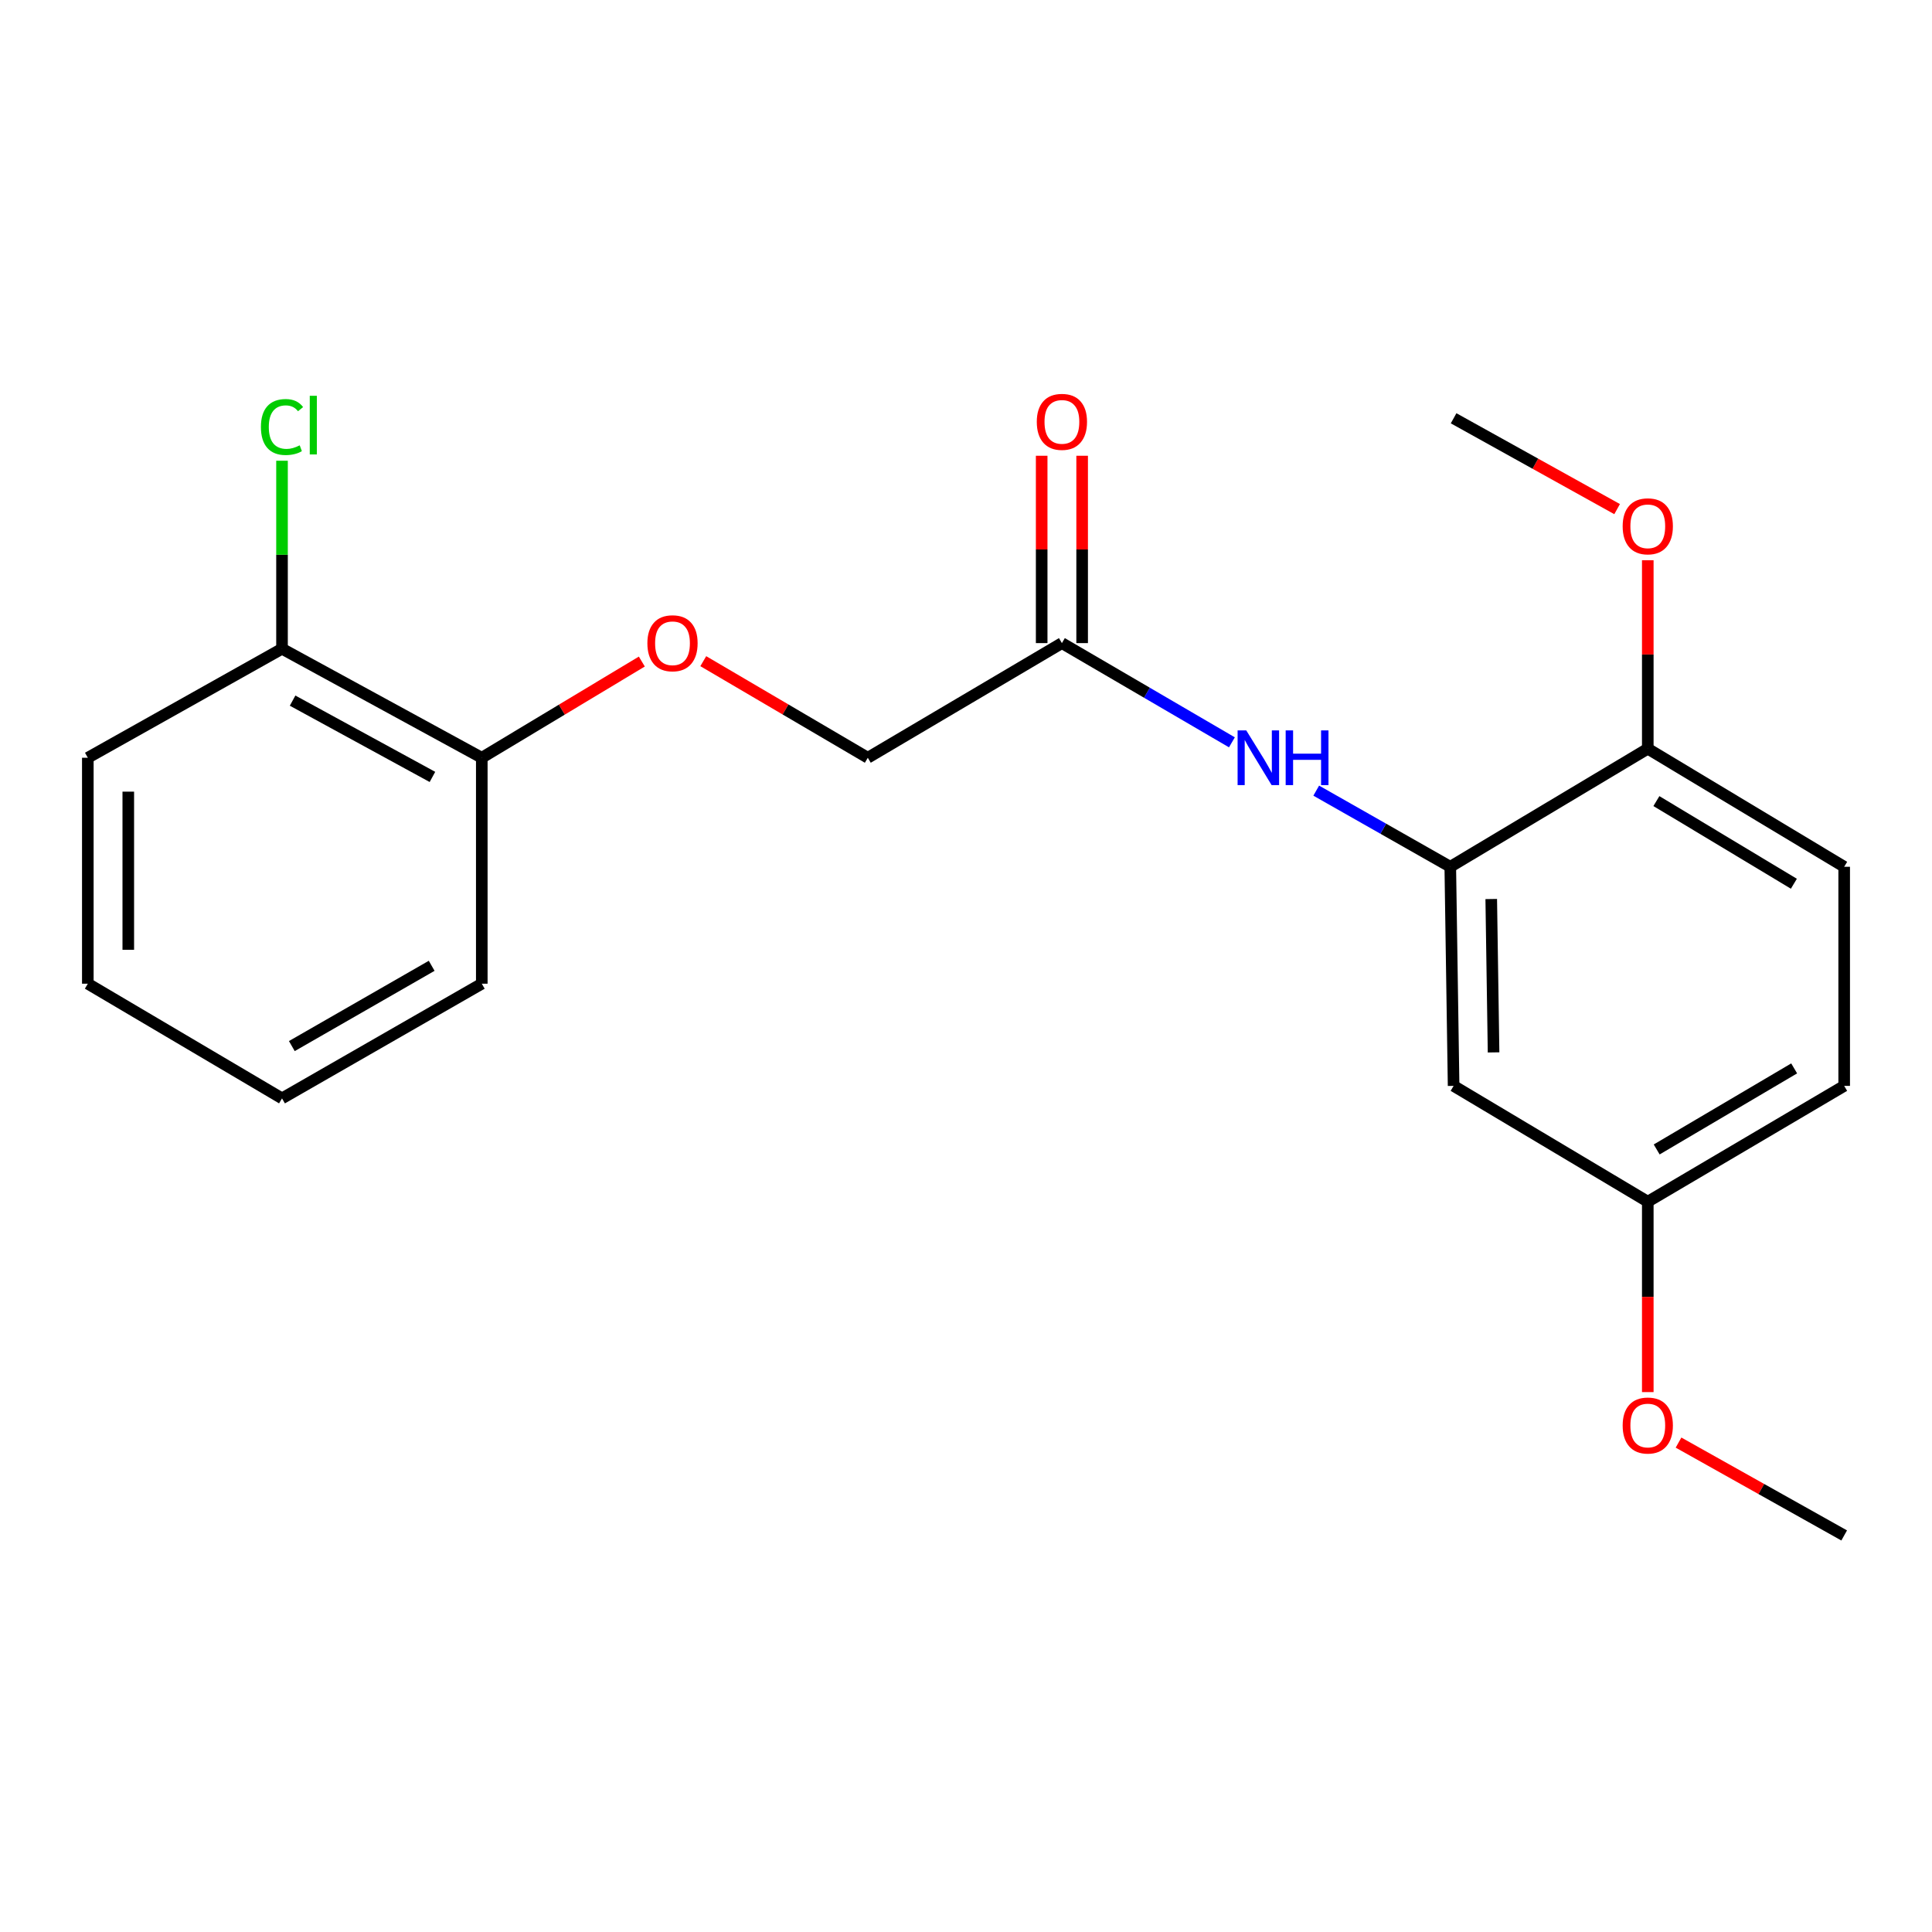 <?xml version='1.0' encoding='iso-8859-1'?>
<svg version='1.1' baseProfile='full'
              xmlns='http://www.w3.org/2000/svg'
                      xmlns:rdkit='http://www.rdkit.org/xml'
                      xmlns:xlink='http://www.w3.org/1999/xlink'
                  xml:space='preserve'
width='1000px' height='1000px' viewBox='0 0 1000 1000'>
<!-- END OF HEADER -->
<rect style='opacity:1.0;fill:#FFFFFF;stroke:none' width='1000' height='1000' x='0' y='0'> </rect>
<path class='bond-0' d='M 750.662,448.641 L 715.971,428.936' style='fill:none;fill-rule:evenodd;stroke:#000000;stroke-width:6px;stroke-linecap:butt;stroke-linejoin:miter;stroke-opacity:1' />
<path class='bond-0' d='M 715.971,428.936 L 681.279,409.231' style='fill:none;fill-rule:evenodd;stroke:#0000FF;stroke-width:6px;stroke-linecap:butt;stroke-linejoin:miter;stroke-opacity:1' />
<path class='bond-2' d='M 750.662,448.641 L 752.384,562.05' style='fill:none;fill-rule:evenodd;stroke:#000000;stroke-width:6px;stroke-linecap:butt;stroke-linejoin:miter;stroke-opacity:1' />
<path class='bond-2' d='M 771.864,465.334 L 773.069,544.721' style='fill:none;fill-rule:evenodd;stroke:#000000;stroke-width:6px;stroke-linecap:butt;stroke-linejoin:miter;stroke-opacity:1' />
<path class='bond-3' d='M 750.662,448.641 L 852.889,387.526' style='fill:none;fill-rule:evenodd;stroke:#000000;stroke-width:6px;stroke-linecap:butt;stroke-linejoin:miter;stroke-opacity:1' />
<path class='bond-1' d='M 637.638,384.229 L 593.64,358.549' style='fill:none;fill-rule:evenodd;stroke:#0000FF;stroke-width:6px;stroke-linecap:butt;stroke-linejoin:miter;stroke-opacity:1' />
<path class='bond-1' d='M 593.64,358.549 L 549.641,332.869' style='fill:none;fill-rule:evenodd;stroke:#000000;stroke-width:6px;stroke-linecap:butt;stroke-linejoin:miter;stroke-opacity:1' />
<path class='bond-6' d='M 560.114,332.869 L 560.114,284.383' style='fill:none;fill-rule:evenodd;stroke:#000000;stroke-width:6px;stroke-linecap:butt;stroke-linejoin:miter;stroke-opacity:1' />
<path class='bond-6' d='M 560.114,284.383 L 560.114,235.898' style='fill:none;fill-rule:evenodd;stroke:#FF0000;stroke-width:6px;stroke-linecap:butt;stroke-linejoin:miter;stroke-opacity:1' />
<path class='bond-6' d='M 539.169,332.869 L 539.169,284.383' style='fill:none;fill-rule:evenodd;stroke:#000000;stroke-width:6px;stroke-linecap:butt;stroke-linejoin:miter;stroke-opacity:1' />
<path class='bond-6' d='M 539.169,284.383 L 539.169,235.898' style='fill:none;fill-rule:evenodd;stroke:#FF0000;stroke-width:6px;stroke-linecap:butt;stroke-linejoin:miter;stroke-opacity:1' />
<path class='bond-9' d='M 549.641,332.869 L 449.172,392.215' style='fill:none;fill-rule:evenodd;stroke:#000000;stroke-width:6px;stroke-linecap:butt;stroke-linejoin:miter;stroke-opacity:1' />
<path class='bond-10' d='M 752.384,562.05 L 852.889,621.99' style='fill:none;fill-rule:evenodd;stroke:#000000;stroke-width:6px;stroke-linecap:butt;stroke-linejoin:miter;stroke-opacity:1' />
<path class='bond-8' d='M 852.889,387.526 L 954.545,448.641' style='fill:none;fill-rule:evenodd;stroke:#000000;stroke-width:6px;stroke-linecap:butt;stroke-linejoin:miter;stroke-opacity:1' />
<path class='bond-8' d='M 857.345,414.644 L 928.505,457.425' style='fill:none;fill-rule:evenodd;stroke:#000000;stroke-width:6px;stroke-linecap:butt;stroke-linejoin:miter;stroke-opacity:1' />
<path class='bond-13' d='M 852.889,387.526 L 852.889,338.751' style='fill:none;fill-rule:evenodd;stroke:#000000;stroke-width:6px;stroke-linecap:butt;stroke-linejoin:miter;stroke-opacity:1' />
<path class='bond-13' d='M 852.889,338.751 L 852.889,289.976' style='fill:none;fill-rule:evenodd;stroke:#FF0000;stroke-width:6px;stroke-linecap:butt;stroke-linejoin:miter;stroke-opacity:1' />
<path class='bond-4' d='M 364.016,342.222 L 406.594,367.218' style='fill:none;fill-rule:evenodd;stroke:#FF0000;stroke-width:6px;stroke-linecap:butt;stroke-linejoin:miter;stroke-opacity:1' />
<path class='bond-4' d='M 406.594,367.218 L 449.172,392.215' style='fill:none;fill-rule:evenodd;stroke:#000000;stroke-width:6px;stroke-linecap:butt;stroke-linejoin:miter;stroke-opacity:1' />
<path class='bond-5' d='M 332.206,342.416 L 290.789,367.316' style='fill:none;fill-rule:evenodd;stroke:#FF0000;stroke-width:6px;stroke-linecap:butt;stroke-linejoin:miter;stroke-opacity:1' />
<path class='bond-5' d='M 290.789,367.316 L 249.373,392.215' style='fill:none;fill-rule:evenodd;stroke:#000000;stroke-width:6px;stroke-linecap:butt;stroke-linejoin:miter;stroke-opacity:1' />
<path class='bond-7' d='M 249.373,392.215 L 145.971,335.79' style='fill:none;fill-rule:evenodd;stroke:#000000;stroke-width:6px;stroke-linecap:butt;stroke-linejoin:miter;stroke-opacity:1' />
<path class='bond-7' d='M 223.829,402.138 L 151.448,362.64' style='fill:none;fill-rule:evenodd;stroke:#000000;stroke-width:6px;stroke-linecap:butt;stroke-linejoin:miter;stroke-opacity:1' />
<path class='bond-15' d='M 249.373,392.215 L 249.373,509.162' style='fill:none;fill-rule:evenodd;stroke:#000000;stroke-width:6px;stroke-linecap:butt;stroke-linejoin:miter;stroke-opacity:1' />
<path class='bond-11' d='M 145.971,335.79 L 145.971,287.132' style='fill:none;fill-rule:evenodd;stroke:#000000;stroke-width:6px;stroke-linecap:butt;stroke-linejoin:miter;stroke-opacity:1' />
<path class='bond-11' d='M 145.971,287.132 L 145.971,238.475' style='fill:none;fill-rule:evenodd;stroke:#00CC00;stroke-width:6px;stroke-linecap:butt;stroke-linejoin:miter;stroke-opacity:1' />
<path class='bond-16' d='M 145.971,335.79 L 45.455,392.215' style='fill:none;fill-rule:evenodd;stroke:#000000;stroke-width:6px;stroke-linecap:butt;stroke-linejoin:miter;stroke-opacity:1' />
<path class='bond-12' d='M 954.545,448.641 L 954.545,562.05' style='fill:none;fill-rule:evenodd;stroke:#000000;stroke-width:6px;stroke-linecap:butt;stroke-linejoin:miter;stroke-opacity:1' />
<path class='bond-14' d='M 852.889,621.99 L 852.889,671.269' style='fill:none;fill-rule:evenodd;stroke:#000000;stroke-width:6px;stroke-linecap:butt;stroke-linejoin:miter;stroke-opacity:1' />
<path class='bond-14' d='M 852.889,671.269 L 852.889,720.547' style='fill:none;fill-rule:evenodd;stroke:#FF0000;stroke-width:6px;stroke-linecap:butt;stroke-linejoin:miter;stroke-opacity:1' />
<path class='bond-21' d='M 852.889,621.99 L 954.545,562.05' style='fill:none;fill-rule:evenodd;stroke:#000000;stroke-width:6px;stroke-linecap:butt;stroke-linejoin:miter;stroke-opacity:1' />
<path class='bond-21' d='M 857.499,594.956 L 928.658,552.998' style='fill:none;fill-rule:evenodd;stroke:#000000;stroke-width:6px;stroke-linecap:butt;stroke-linejoin:miter;stroke-opacity:1' />
<path class='bond-17' d='M 837.015,263.517 L 794.699,240.011' style='fill:none;fill-rule:evenodd;stroke:#FF0000;stroke-width:6px;stroke-linecap:butt;stroke-linejoin:miter;stroke-opacity:1' />
<path class='bond-17' d='M 794.699,240.011 L 752.384,216.504' style='fill:none;fill-rule:evenodd;stroke:#000000;stroke-width:6px;stroke-linecap:butt;stroke-linejoin:miter;stroke-opacity:1' />
<path class='bond-18' d='M 868.802,746.682 L 911.674,770.714' style='fill:none;fill-rule:evenodd;stroke:#FF0000;stroke-width:6px;stroke-linecap:butt;stroke-linejoin:miter;stroke-opacity:1' />
<path class='bond-18' d='M 911.674,770.714 L 954.545,794.746' style='fill:none;fill-rule:evenodd;stroke:#000000;stroke-width:6px;stroke-linecap:butt;stroke-linejoin:miter;stroke-opacity:1' />
<path class='bond-19' d='M 249.373,509.162 L 145.971,568.52' style='fill:none;fill-rule:evenodd;stroke:#000000;stroke-width:6px;stroke-linecap:butt;stroke-linejoin:miter;stroke-opacity:1' />
<path class='bond-19' d='M 223.435,499.9 L 151.053,541.451' style='fill:none;fill-rule:evenodd;stroke:#000000;stroke-width:6px;stroke-linecap:butt;stroke-linejoin:miter;stroke-opacity:1' />
<path class='bond-22' d='M 45.455,392.215 L 45.455,509.162' style='fill:none;fill-rule:evenodd;stroke:#000000;stroke-width:6px;stroke-linecap:butt;stroke-linejoin:miter;stroke-opacity:1' />
<path class='bond-22' d='M 66.4,409.757 L 66.4,491.62' style='fill:none;fill-rule:evenodd;stroke:#000000;stroke-width:6px;stroke-linecap:butt;stroke-linejoin:miter;stroke-opacity:1' />
<path class='bond-20' d='M 145.971,568.52 L 45.455,509.162' style='fill:none;fill-rule:evenodd;stroke:#000000;stroke-width:6px;stroke-linecap:butt;stroke-linejoin:miter;stroke-opacity:1' />
<path  class='atom-1' d='M 645.061 378.055
L 654.341 393.055
Q 655.261 394.535, 656.741 397.215
Q 658.221 399.895, 658.301 400.055
L 658.301 378.055
L 662.061 378.055
L 662.061 406.375
L 658.181 406.375
L 648.221 389.975
Q 647.061 388.055, 645.821 385.855
Q 644.621 383.655, 644.261 382.975
L 644.261 406.375
L 640.581 406.375
L 640.581 378.055
L 645.061 378.055
' fill='#0000FF'/>
<path  class='atom-1' d='M 665.461 378.055
L 669.301 378.055
L 669.301 390.095
L 683.781 390.095
L 683.781 378.055
L 687.621 378.055
L 687.621 406.375
L 683.781 406.375
L 683.781 393.295
L 669.301 393.295
L 669.301 406.375
L 665.461 406.375
L 665.461 378.055
' fill='#0000FF'/>
<path  class='atom-5' d='M 335.085 332.949
Q 335.085 326.149, 338.445 322.349
Q 341.805 318.549, 348.085 318.549
Q 354.365 318.549, 357.725 322.349
Q 361.085 326.149, 361.085 332.949
Q 361.085 339.829, 357.685 343.749
Q 354.285 347.629, 348.085 347.629
Q 341.845 347.629, 338.445 343.749
Q 335.085 339.869, 335.085 332.949
M 348.085 344.429
Q 352.405 344.429, 354.725 341.549
Q 357.085 338.629, 357.085 332.949
Q 357.085 327.389, 354.725 324.589
Q 352.405 321.749, 348.085 321.749
Q 343.765 321.749, 341.405 324.549
Q 339.085 327.349, 339.085 332.949
Q 339.085 338.669, 341.405 341.549
Q 343.765 344.429, 348.085 344.429
' fill='#FF0000'/>
<path  class='atom-7' d='M 536.641 218.353
Q 536.641 211.553, 540.001 207.753
Q 543.361 203.953, 549.641 203.953
Q 555.921 203.953, 559.281 207.753
Q 562.641 211.553, 562.641 218.353
Q 562.641 225.233, 559.241 229.153
Q 555.841 233.033, 549.641 233.033
Q 543.401 233.033, 540.001 229.153
Q 536.641 225.273, 536.641 218.353
M 549.641 229.833
Q 553.961 229.833, 556.281 226.953
Q 558.641 224.033, 558.641 218.353
Q 558.641 212.793, 556.281 209.993
Q 553.961 207.153, 549.641 207.153
Q 545.321 207.153, 542.961 209.953
Q 540.641 212.753, 540.641 218.353
Q 540.641 224.073, 542.961 226.953
Q 545.321 229.833, 549.641 229.833
' fill='#FF0000'/>
<path  class='atom-12' d='M 135.051 221.021
Q 135.051 213.981, 138.331 210.301
Q 141.651 206.581, 147.931 206.581
Q 153.771 206.581, 156.891 210.701
L 154.251 212.861
Q 151.971 209.861, 147.931 209.861
Q 143.651 209.861, 141.371 212.741
Q 139.131 215.581, 139.131 221.021
Q 139.131 226.621, 141.451 229.501
Q 143.811 232.381, 148.371 232.381
Q 151.491 232.381, 155.131 230.501
L 156.251 233.501
Q 154.771 234.461, 152.531 235.021
Q 150.291 235.581, 147.811 235.581
Q 141.651 235.581, 138.331 231.821
Q 135.051 228.061, 135.051 221.021
' fill='#00CC00'/>
<path  class='atom-12' d='M 160.331 204.861
L 164.011 204.861
L 164.011 235.221
L 160.331 235.221
L 160.331 204.861
' fill='#00CC00'/>
<path  class='atom-14' d='M 839.889 272.416
Q 839.889 265.616, 843.249 261.816
Q 846.609 258.016, 852.889 258.016
Q 859.169 258.016, 862.529 261.816
Q 865.889 265.616, 865.889 272.416
Q 865.889 279.296, 862.489 283.216
Q 859.089 287.096, 852.889 287.096
Q 846.649 287.096, 843.249 283.216
Q 839.889 279.336, 839.889 272.416
M 852.889 283.896
Q 857.209 283.896, 859.529 281.016
Q 861.889 278.096, 861.889 272.416
Q 861.889 266.856, 859.529 264.056
Q 857.209 261.216, 852.889 261.216
Q 848.569 261.216, 846.209 264.016
Q 843.889 266.816, 843.889 272.416
Q 843.889 278.136, 846.209 281.016
Q 848.569 283.896, 852.889 283.896
' fill='#FF0000'/>
<path  class='atom-15' d='M 839.889 737.842
Q 839.889 731.042, 843.249 727.242
Q 846.609 723.442, 852.889 723.442
Q 859.169 723.442, 862.529 727.242
Q 865.889 731.042, 865.889 737.842
Q 865.889 744.722, 862.489 748.642
Q 859.089 752.522, 852.889 752.522
Q 846.649 752.522, 843.249 748.642
Q 839.889 744.762, 839.889 737.842
M 852.889 749.322
Q 857.209 749.322, 859.529 746.442
Q 861.889 743.522, 861.889 737.842
Q 861.889 732.282, 859.529 729.482
Q 857.209 726.642, 852.889 726.642
Q 848.569 726.642, 846.209 729.442
Q 843.889 732.242, 843.889 737.842
Q 843.889 743.562, 846.209 746.442
Q 848.569 749.322, 852.889 749.322
' fill='#FF0000'/>
</svg>
